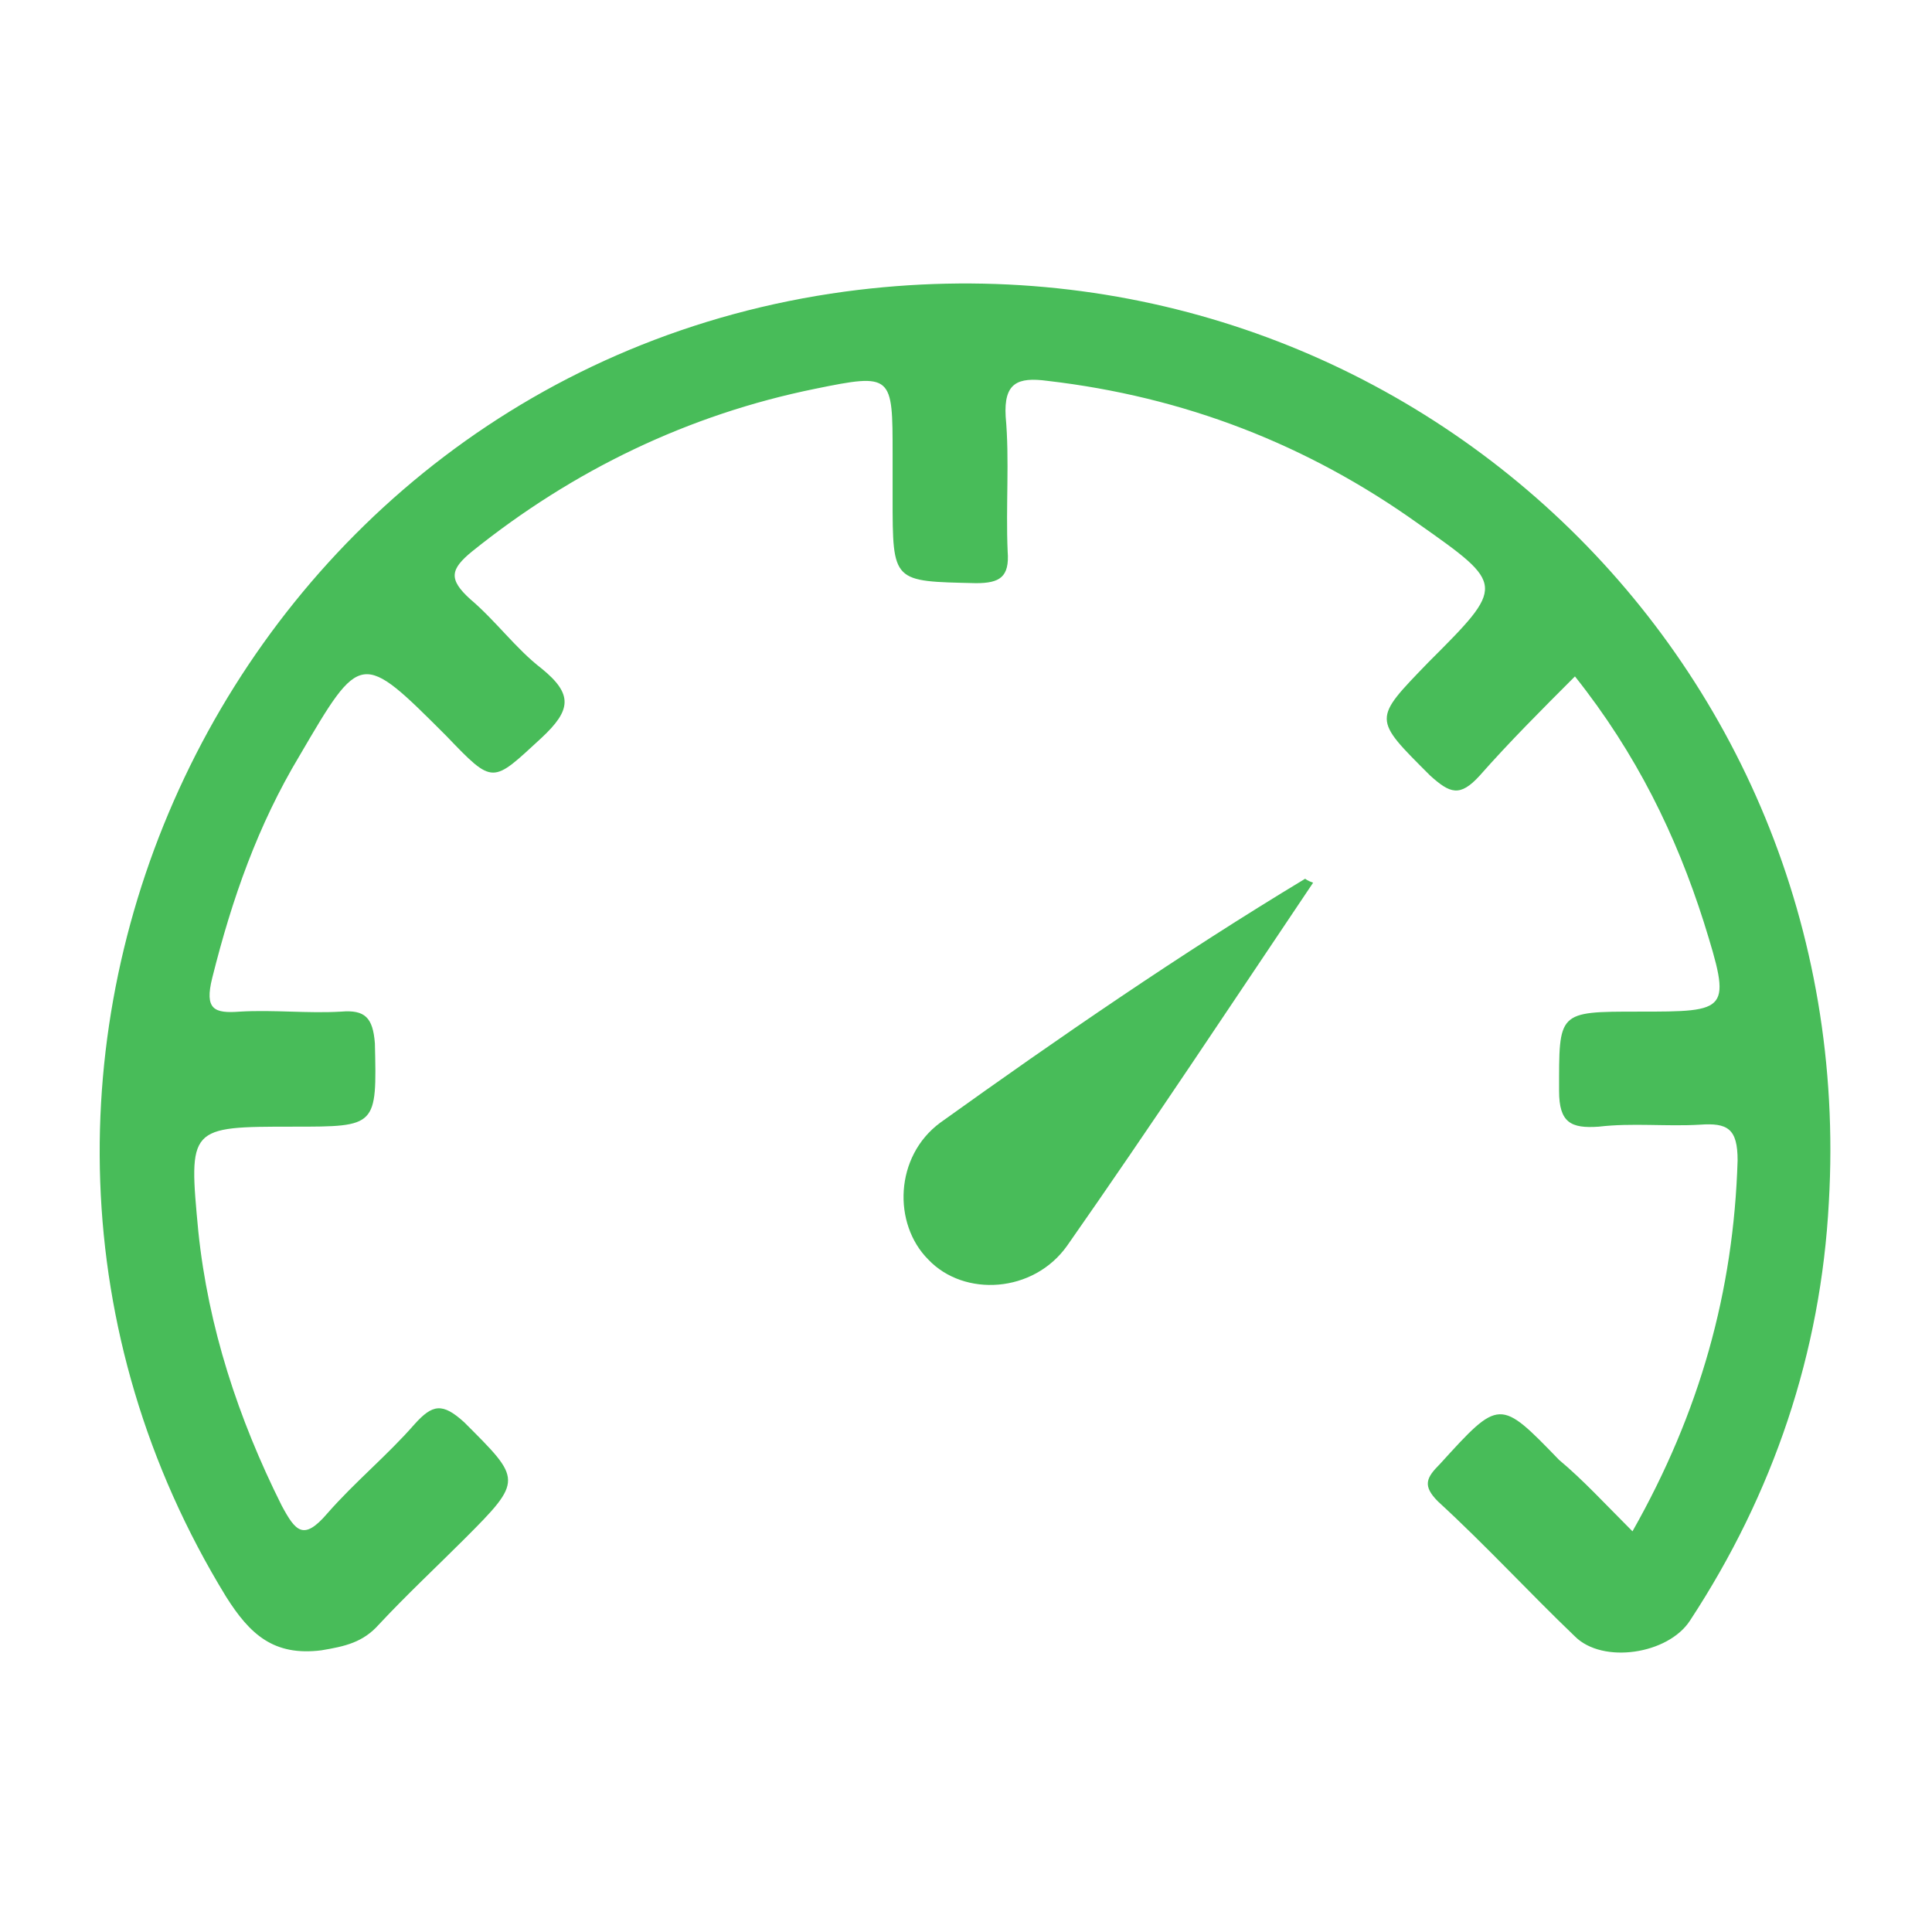 <?xml version="1.0" encoding="utf-8"?>
<!-- Generator: Adobe Illustrator 23.0.1, SVG Export Plug-In . SVG Version: 6.00 Build 0)  -->
<svg version="1.1" id="Layer_1" xmlns="http://www.w3.org/2000/svg" xmlns:xlink="http://www.w3.org/1999/xlink" x="0px" y="0px"
	 viewBox="0 0 97.4 97.4" style="enable-background:new 0 0 97.4 97.4;" xml:space="preserve">
<style type="text/css">
	.st0{fill:#48BC59;}
</style>
<title>backup</title>
<path class="st0" d="M82.3,77.2c3.4-6,5.1-12.1,5.3-18.7c0-1.6-0.5-1.9-1.9-1.8c-1.7,0.1-3.4-0.1-5.1,0.1c-1.4,0.1-2-0.2-2-1.8
	c0-4-0.1-4,4-4c4.6,0,4.7,0,3.3-4.5c-1.4-4.4-3.4-8.5-6.5-12.4c-1.7,1.7-3.3,3.3-4.8,5c-1,1.1-1.5,0.9-2.5,0
	c-2.9-2.9-2.9-2.8-0.1-5.7c3.9-3.9,3.9-3.9-0.5-7c-5.6-4-11.8-6.4-18.7-7.2c-1.5-0.2-2.2,0.1-2.1,1.8c0.2,2.2,0,4.5,0.1,6.8
	c0.1,1.3-0.4,1.6-1.6,1.6c-4.2-0.1-4.2,0-4.2-4.3c0-0.7,0-1.5,0-2.2c0-4,0-4.1-3.9-3.3c-6.4,1.3-12.2,4.1-17.3,8.2
	c-1.1,0.9-1.2,1.4-0.1,2.4c1.3,1.1,2.3,2.5,3.6,3.5c1.6,1.3,1.5,2.1,0,3.5c-2.5,2.3-2.4,2.4-4.8-0.1c-4.3-4.3-4.3-4.3-7.4,1
	c-2.1,3.5-3.4,7.2-4.4,11.2c-0.4,1.6,0.1,1.8,1.4,1.7c1.7-0.1,3.4,0.1,5.1,0c1.2-0.1,1.6,0.3,1.7,1.6c0.1,4.2,0.1,4.2-4.1,4.2
	c-5.3,0-5.3,0-4.8,5.3c0.5,4.8,2,9.4,4.2,13.8c0.7,1.3,1.1,1.8,2.3,0.4c1.4-1.6,3-2.9,4.4-4.5c0.9-1,1.4-1.1,2.5-0.1
	c2.9,2.9,3,2.9,0,5.9c-1.4,1.4-2.9,2.8-4.3,4.3c-0.8,0.9-1.7,1.1-2.9,1.3c-2.4,0.3-3.6-0.8-4.8-2.7c-16.3-26.6,0.3-61.6,31.2-65.8
	C70.1,11,93.8,32.9,92.2,60.6c-0.4,7.6-2.8,14.7-7,21.1c-1.1,1.7-4.4,2.2-5.8,0.8c-2.3-2.2-4.5-4.6-6.9-6.8
	c-0.8-0.8-0.6-1.2,0.1-1.9c3-3.3,3-3.3,6-0.2C79.8,74.6,80.9,75.8,82.3,77.2z"/>
<path class="st0" d="M66.2,44.5c-4.1,6.1-8.2,12.3-12.4,18.3c-1.7,2.4-5.2,2.6-7,0.7c-1.8-1.8-1.7-5.2,0.6-6.9
	c6-4.3,12.1-8.5,18.4-12.3C65.8,44.3,65.9,44.4,66.2,44.5z"/>
</svg>
